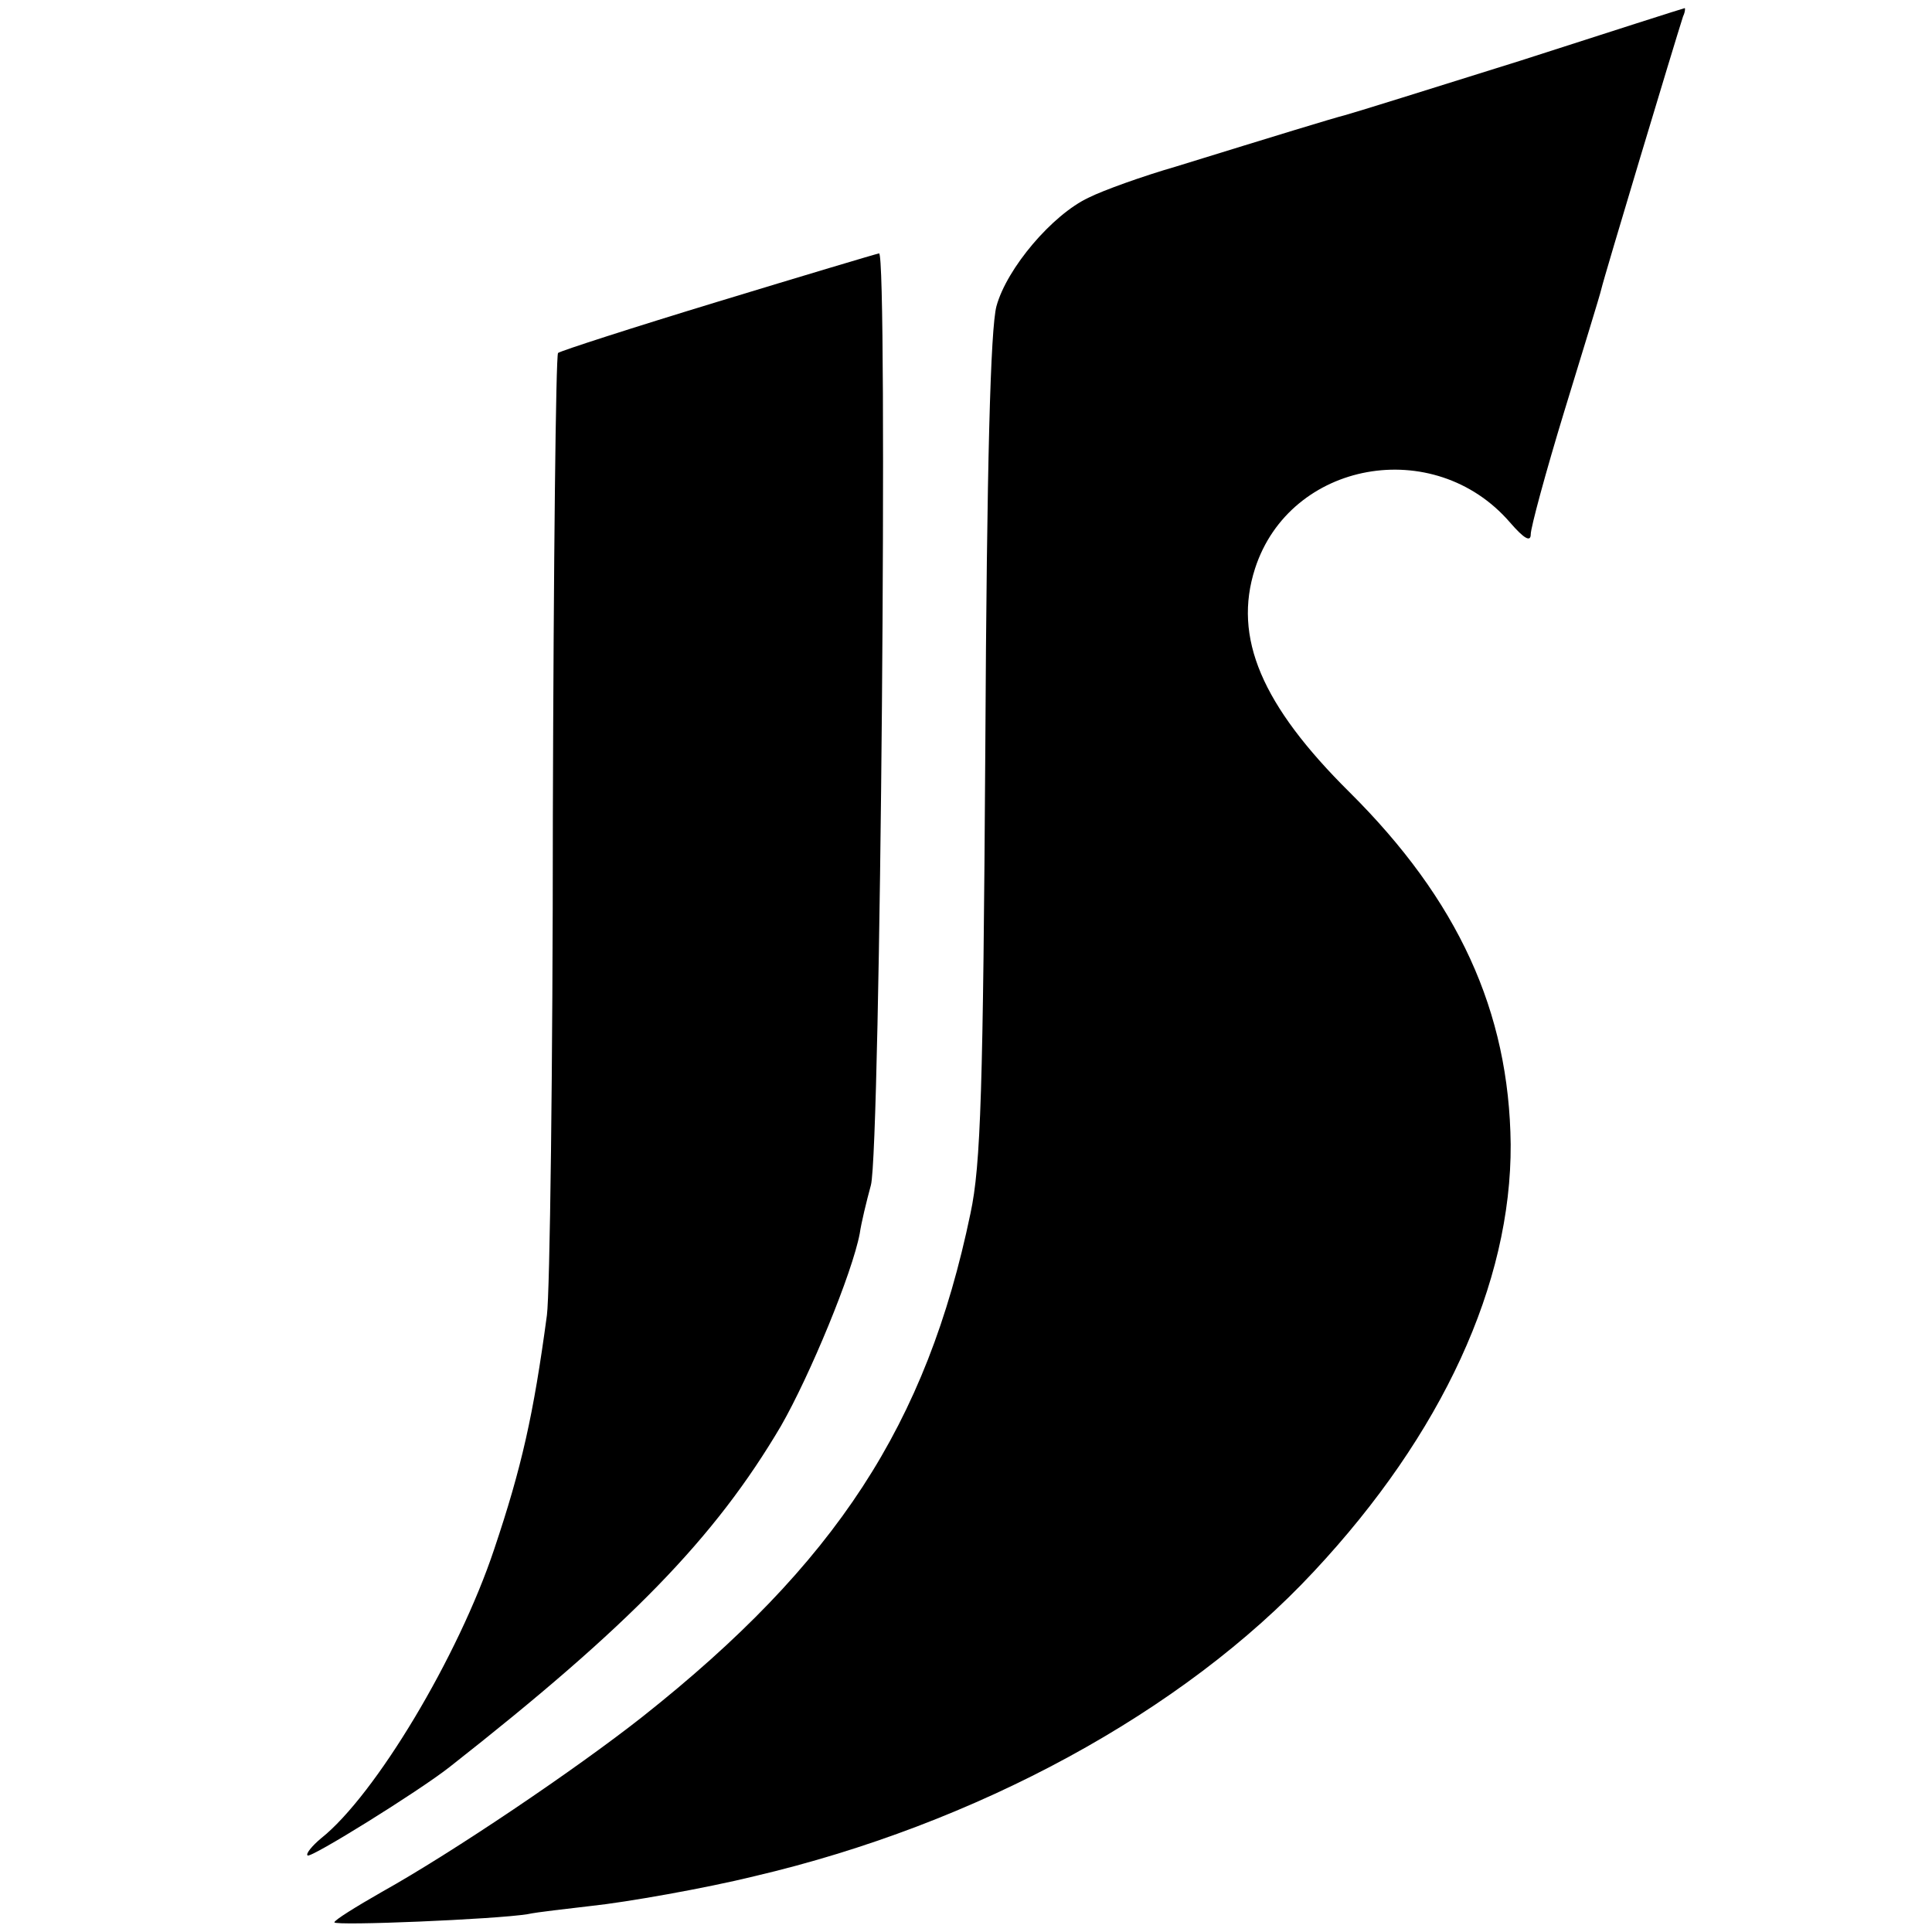 <?xml version="1.0" standalone="no"?>
<!DOCTYPE svg PUBLIC "-//W3C//DTD SVG 20010904//EN"
 "http://www.w3.org/TR/2001/REC-SVG-20010904/DTD/svg10.dtd">
<svg version="1.0" xmlns="http://www.w3.org/2000/svg"
 width="260pt" height="260pt" viewBox="0 0 260 260"
 preserveAspectRatio="xMidYMid meet">
<g transform="translate(0,260) scale(0.1,-0.1)"
fill="#000000" stroke="none">
<path d="M2045 2518 c-121 -38 -227 -71 -235 -73 -16 -4 -91 -27 -227 -69 -45
-13 -98 -32 -118 -42 -49 -23 -110 -95 -124 -146 -8 -30 -13 -210 -15 -593 -3
-462 -6 -563 -20 -628 -59 -284 -181 -471 -441 -677 -90 -71 -256 -183 -351
-236 -35 -20 -64 -38 -64 -41 0 -5 217 4 260 11 14 3 52 7 85 11 48 5 155 24
220 40 299 70 577 221 753 410 173 185 266 388 265 575 -2 179 -71 329 -217
474 -118 117 -157 208 -127 301 47 145 241 180 343 62 19 -22 28 -27 28 -16 0
9 20 83 45 165 25 82 48 156 50 165 3 14 99 333 110 367 3 6 3 12 2 11 -1 0
-101 -32 -222 -71z"/>
<path d="M966 2194 c-115 -35 -211 -66 -215 -69 -3 -4 -6 -284 -7 -623 0 -339
-4 -642 -8 -672 -18 -134 -34 -205 -71 -315 -48 -144 -160 -331 -233 -389 -12
-10 -21 -21 -18 -23 4 -4 149 86 191 119 242 190 357 308 446 459 39 68 96
206 106 259 2 14 9 43 15 65 13 47 23 1256 11 1254 -5 -1 -102 -30 -217 -65z"/>
</g>
</svg>
